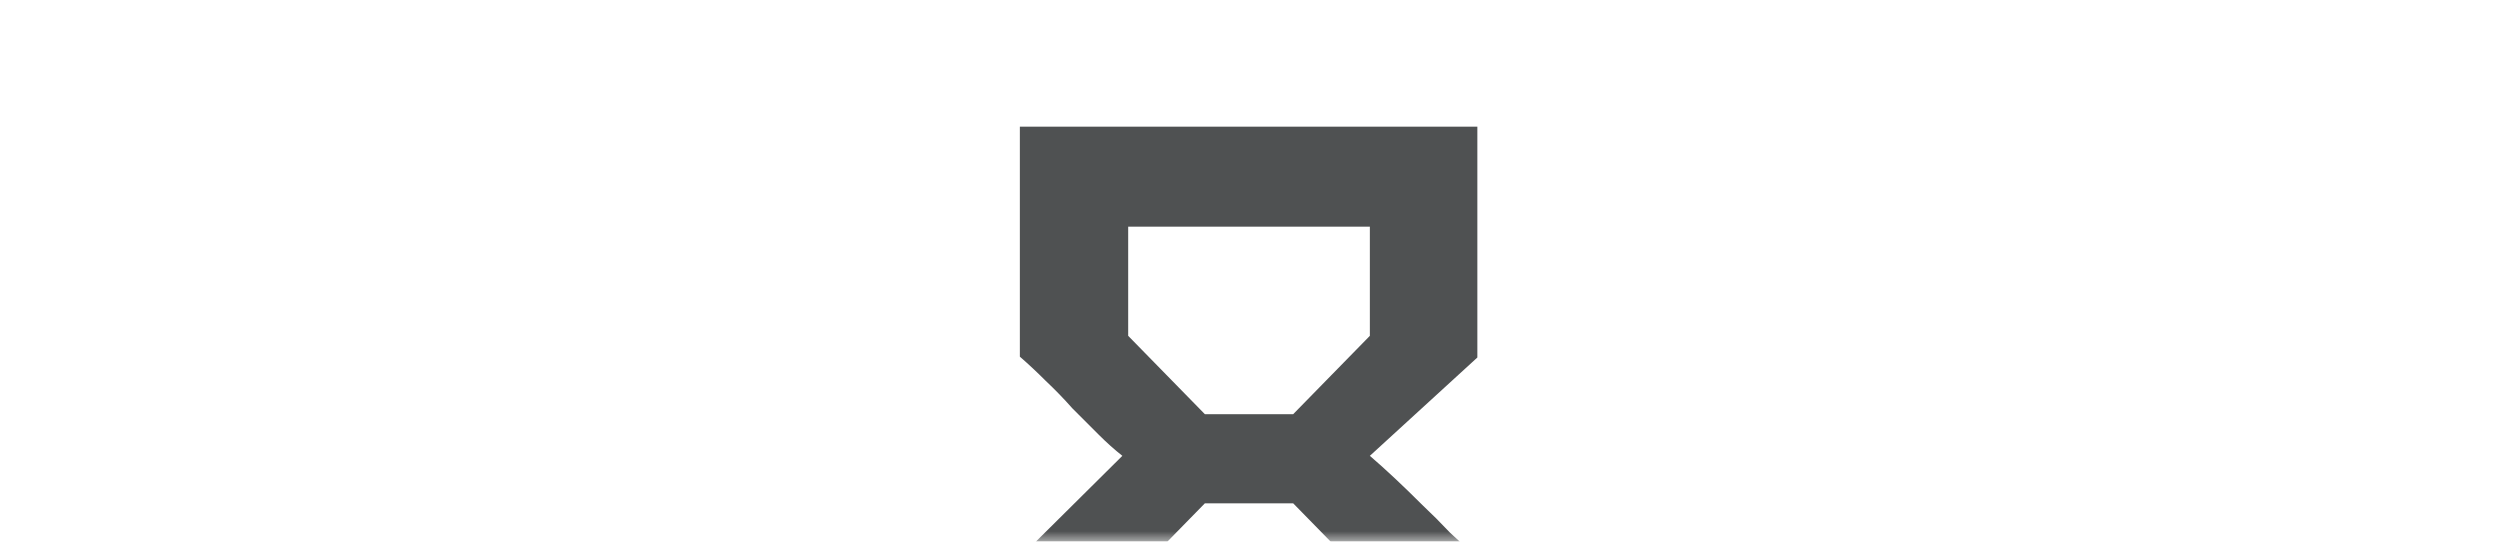 <?xml version="1.0" encoding="UTF-8"?> <svg xmlns="http://www.w3.org/2000/svg" width="120" height="26" viewBox="0 0 120 26" fill="none"> <g opacity="0.9"> <mask id="mask0" maskUnits="userSpaceOnUse" x="0" y="0" width="120" height="26"> <path d="M0 0H120V16C120 21.523 115.523 26 110 26H10C4.477 26 0 21.523 0 16V0Z" fill="url(#paint0_linear)"></path> </mask> <g mask="url(#mask0)"> <g filter="url(#filter0_i)"> <path d="M0 0H120V16C120 21.523 115.523 26 110 26H10C4.477 26 0 21.523 0 16V0Z" fill="white"></path> </g> <path d="M65.753 10.88H54.153V16.12L57.833 19.88H62.073L65.753 16.12V10.88ZM48.953 37.92V26.76L53.873 21.88C53.5 21.587 53.113 21.24 52.713 20.84C52.313 20.44 51.9 20.027 51.473 19.6C51.073 19.147 50.647 18.707 50.193 18.28C49.767 17.853 49.353 17.467 48.953 17.12V6.08H70.913V17.16L65.753 21.88C66.127 22.2 66.527 22.56 66.953 22.96C67.38 23.36 67.82 23.787 68.273 24.24C68.727 24.667 69.167 25.107 69.593 25.56C70.047 25.987 70.487 26.373 70.913 26.72V37.92H48.953ZM65.753 27.92L62.073 24.16H57.833L54.153 27.92V33.08H65.753V27.92Z" fill="#3C3E3F"></path> </g> </g> <defs> <filter id="filter0_i" x="0" y="-3" width="120" height="29" filterUnits="userSpaceOnUse" color-interpolation-filters="sRGB"> <feFlood flood-opacity="0" result="BackgroundImageFix"></feFlood> <feBlend mode="normal" in="SourceGraphic" in2="BackgroundImageFix" result="shape"></feBlend> <feColorMatrix in="SourceAlpha" type="matrix" values="0 0 0 0 0 0 0 0 0 0 0 0 0 0 0 0 0 0 127 0" result="hardAlpha"></feColorMatrix> <feOffset dy="-3"></feOffset> <feGaussianBlur stdDeviation="2"></feGaussianBlur> <feComposite in2="hardAlpha" operator="arithmetic" k2="-1" k3="1"></feComposite> <feColorMatrix type="matrix" values="0 0 0 0 0 0 0 0 0 0 0 0 0 0 0 0 0 0 0.2 0"></feColorMatrix> <feBlend mode="normal" in2="shape" result="effect1_innerShadow"></feBlend> </filter> <linearGradient id="paint0_linear" x1="5.5" y1="-15.395" x2="98.433" y2="67.33" gradientUnits="userSpaceOnUse"> <stop stop-color="#E2287C"></stop> <stop offset="0.281" stop-color="#DE3C75"></stop> <stop offset="0.568" stop-color="#7946A7"></stop> <stop offset="1" stop-color="#582B81"></stop> </linearGradient> </defs> </svg> 